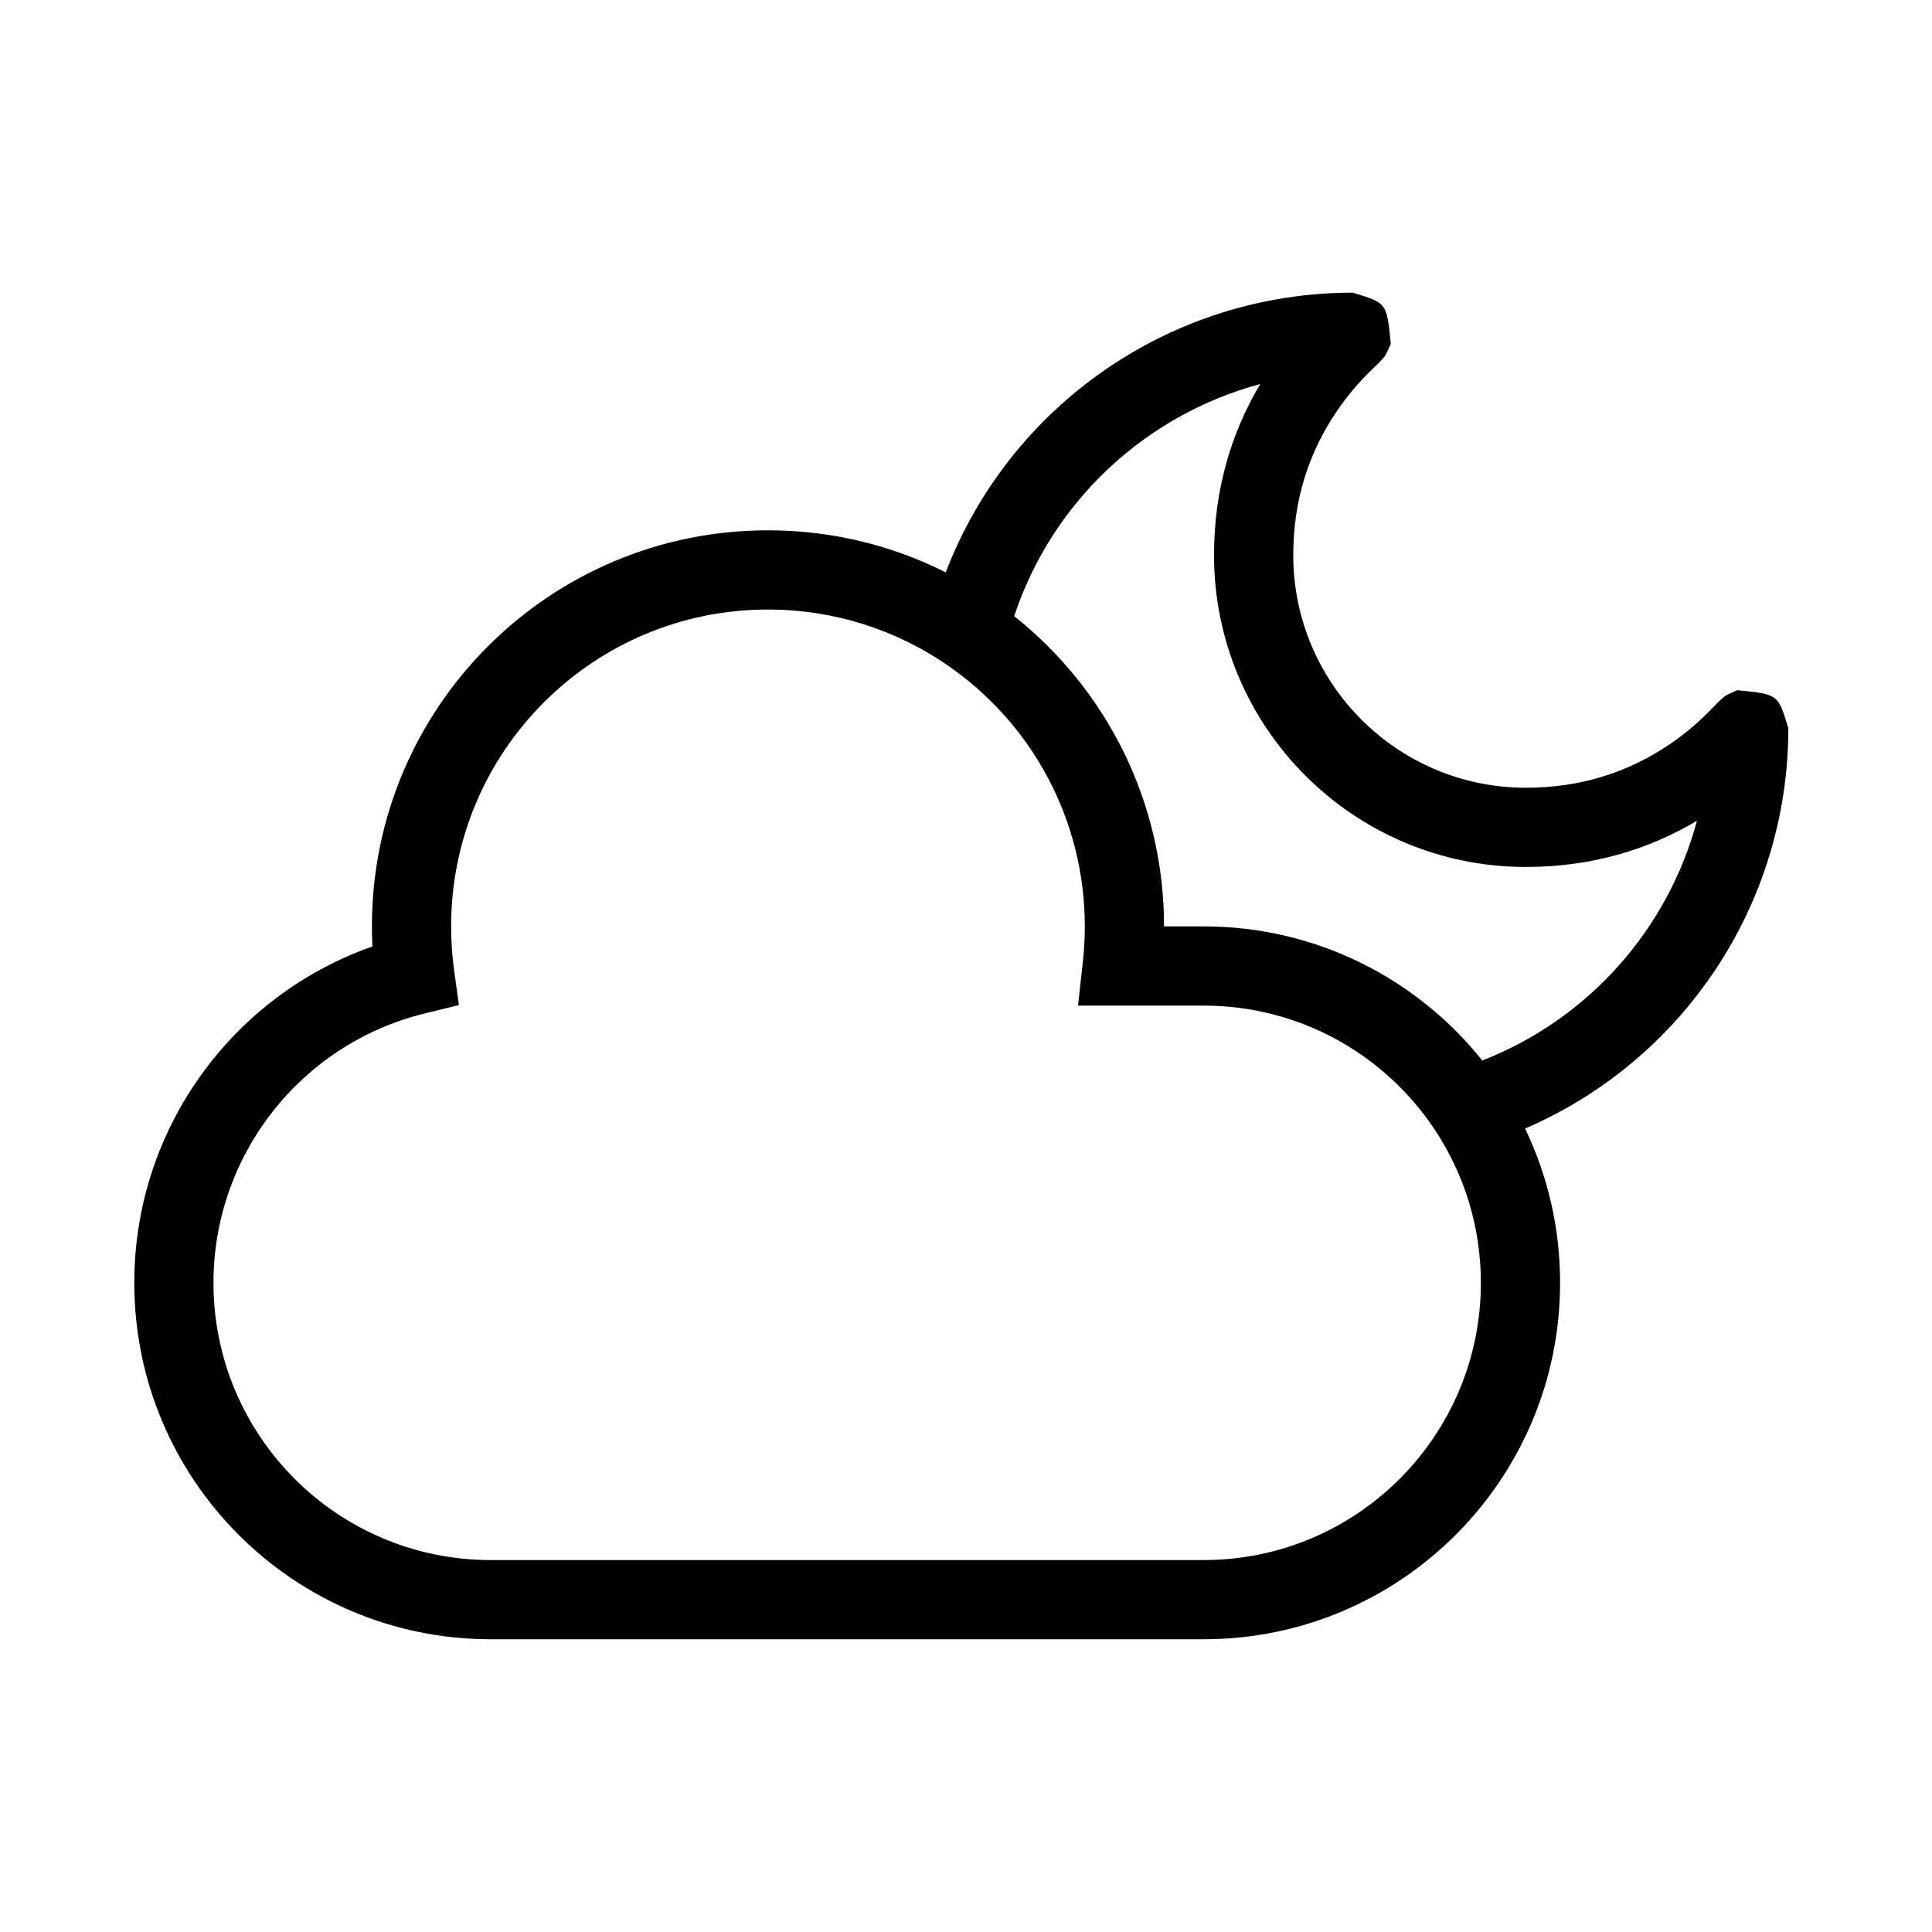 <?xml version="1.0" encoding="UTF-8"?>
<!-- Uploaded to: SVG Repo, www.svgrepo.com, Generator: SVG Repo Mixer Tools -->
<svg fill="#000000" width="800px" height="800px" version="1.1" viewBox="144 144 512 512" xmlns="http://www.w3.org/2000/svg">
 <path d="m394.63 295.68c16.816-43.926 59.301-74.117 107.84-74.117 9.055 2.707 9.055 2.707 10.105 13.562-1.449 3.188-1.449 3.188-2.117 3.898-0.879 0.973-0.879 0.973-1.441 1.516-1.188 1.137-1.902 1.832-2.734 2.68-2.914 2.965-5.621 6.199-8.195 10.023-7.137 10.613-11.363 23.09-11.363 37.855 0 34.059 27.609 61.664 61.664 61.664 14.766 0 27.246-4.227 37.855-11.359 3.828-2.574 7.059-5.285 10.023-8.195 0.852-0.836 1.543-1.551 2.684-2.738 0.539-0.559 0.539-0.559 1.516-1.438 0.711-0.668 0.711-0.668 3.898-2.121 10.855 1.051 10.855 1.051 13.562 10.109 0 46.797-28.09 88.117-69.762 106.06 5.945 12.371 9.277 26.238 9.277 40.879 0 52.172-42.293 94.465-94.461 94.465h-188.93c-52.172 0-94.465-42.293-94.465-94.465 0-40.621 25.852-76.051 63.109-89.133-0.09-1.773-0.133-3.547-0.133-5.328 0-57.969 46.992-104.96 104.96-104.96 16.938 0 32.941 4.012 47.109 11.141zm18.141 11.602c24.195 19.227 39.711 48.91 39.711 82.219h10.496c29.887 0 56.535 13.879 73.844 35.547 28.105-10.961 49.164-34.727 56.891-63.539-12.984 7.727-28.059 12.246-45.328 12.246-45.648 0-82.656-37.004-82.656-82.656 0-17.266 4.523-32.344 12.25-45.328-30.434 8.164-55.176 31.191-65.207 61.512zm-18.023 12.777c-13.457-9.168-29.715-14.527-47.227-14.527-46.375 0-83.969 37.594-83.969 83.969 0 3.871 0.262 7.711 0.777 11.496l1.281 9.359-9.172 2.258c-32.562 8.004-55.863 37.344-55.863 71.348 0 40.578 32.895 73.473 73.473 73.473h188.93c40.574 0 73.469-32.895 73.469-73.473 0-15.031-4.512-29.012-12.262-40.652-13.547-20.352-36.309-32.816-61.207-32.816h-33.289l1.285-11.652c0.344-3.082 0.516-6.199 0.516-9.34 0-28.129-13.926-53.887-36.742-69.441z"/>
</svg>
